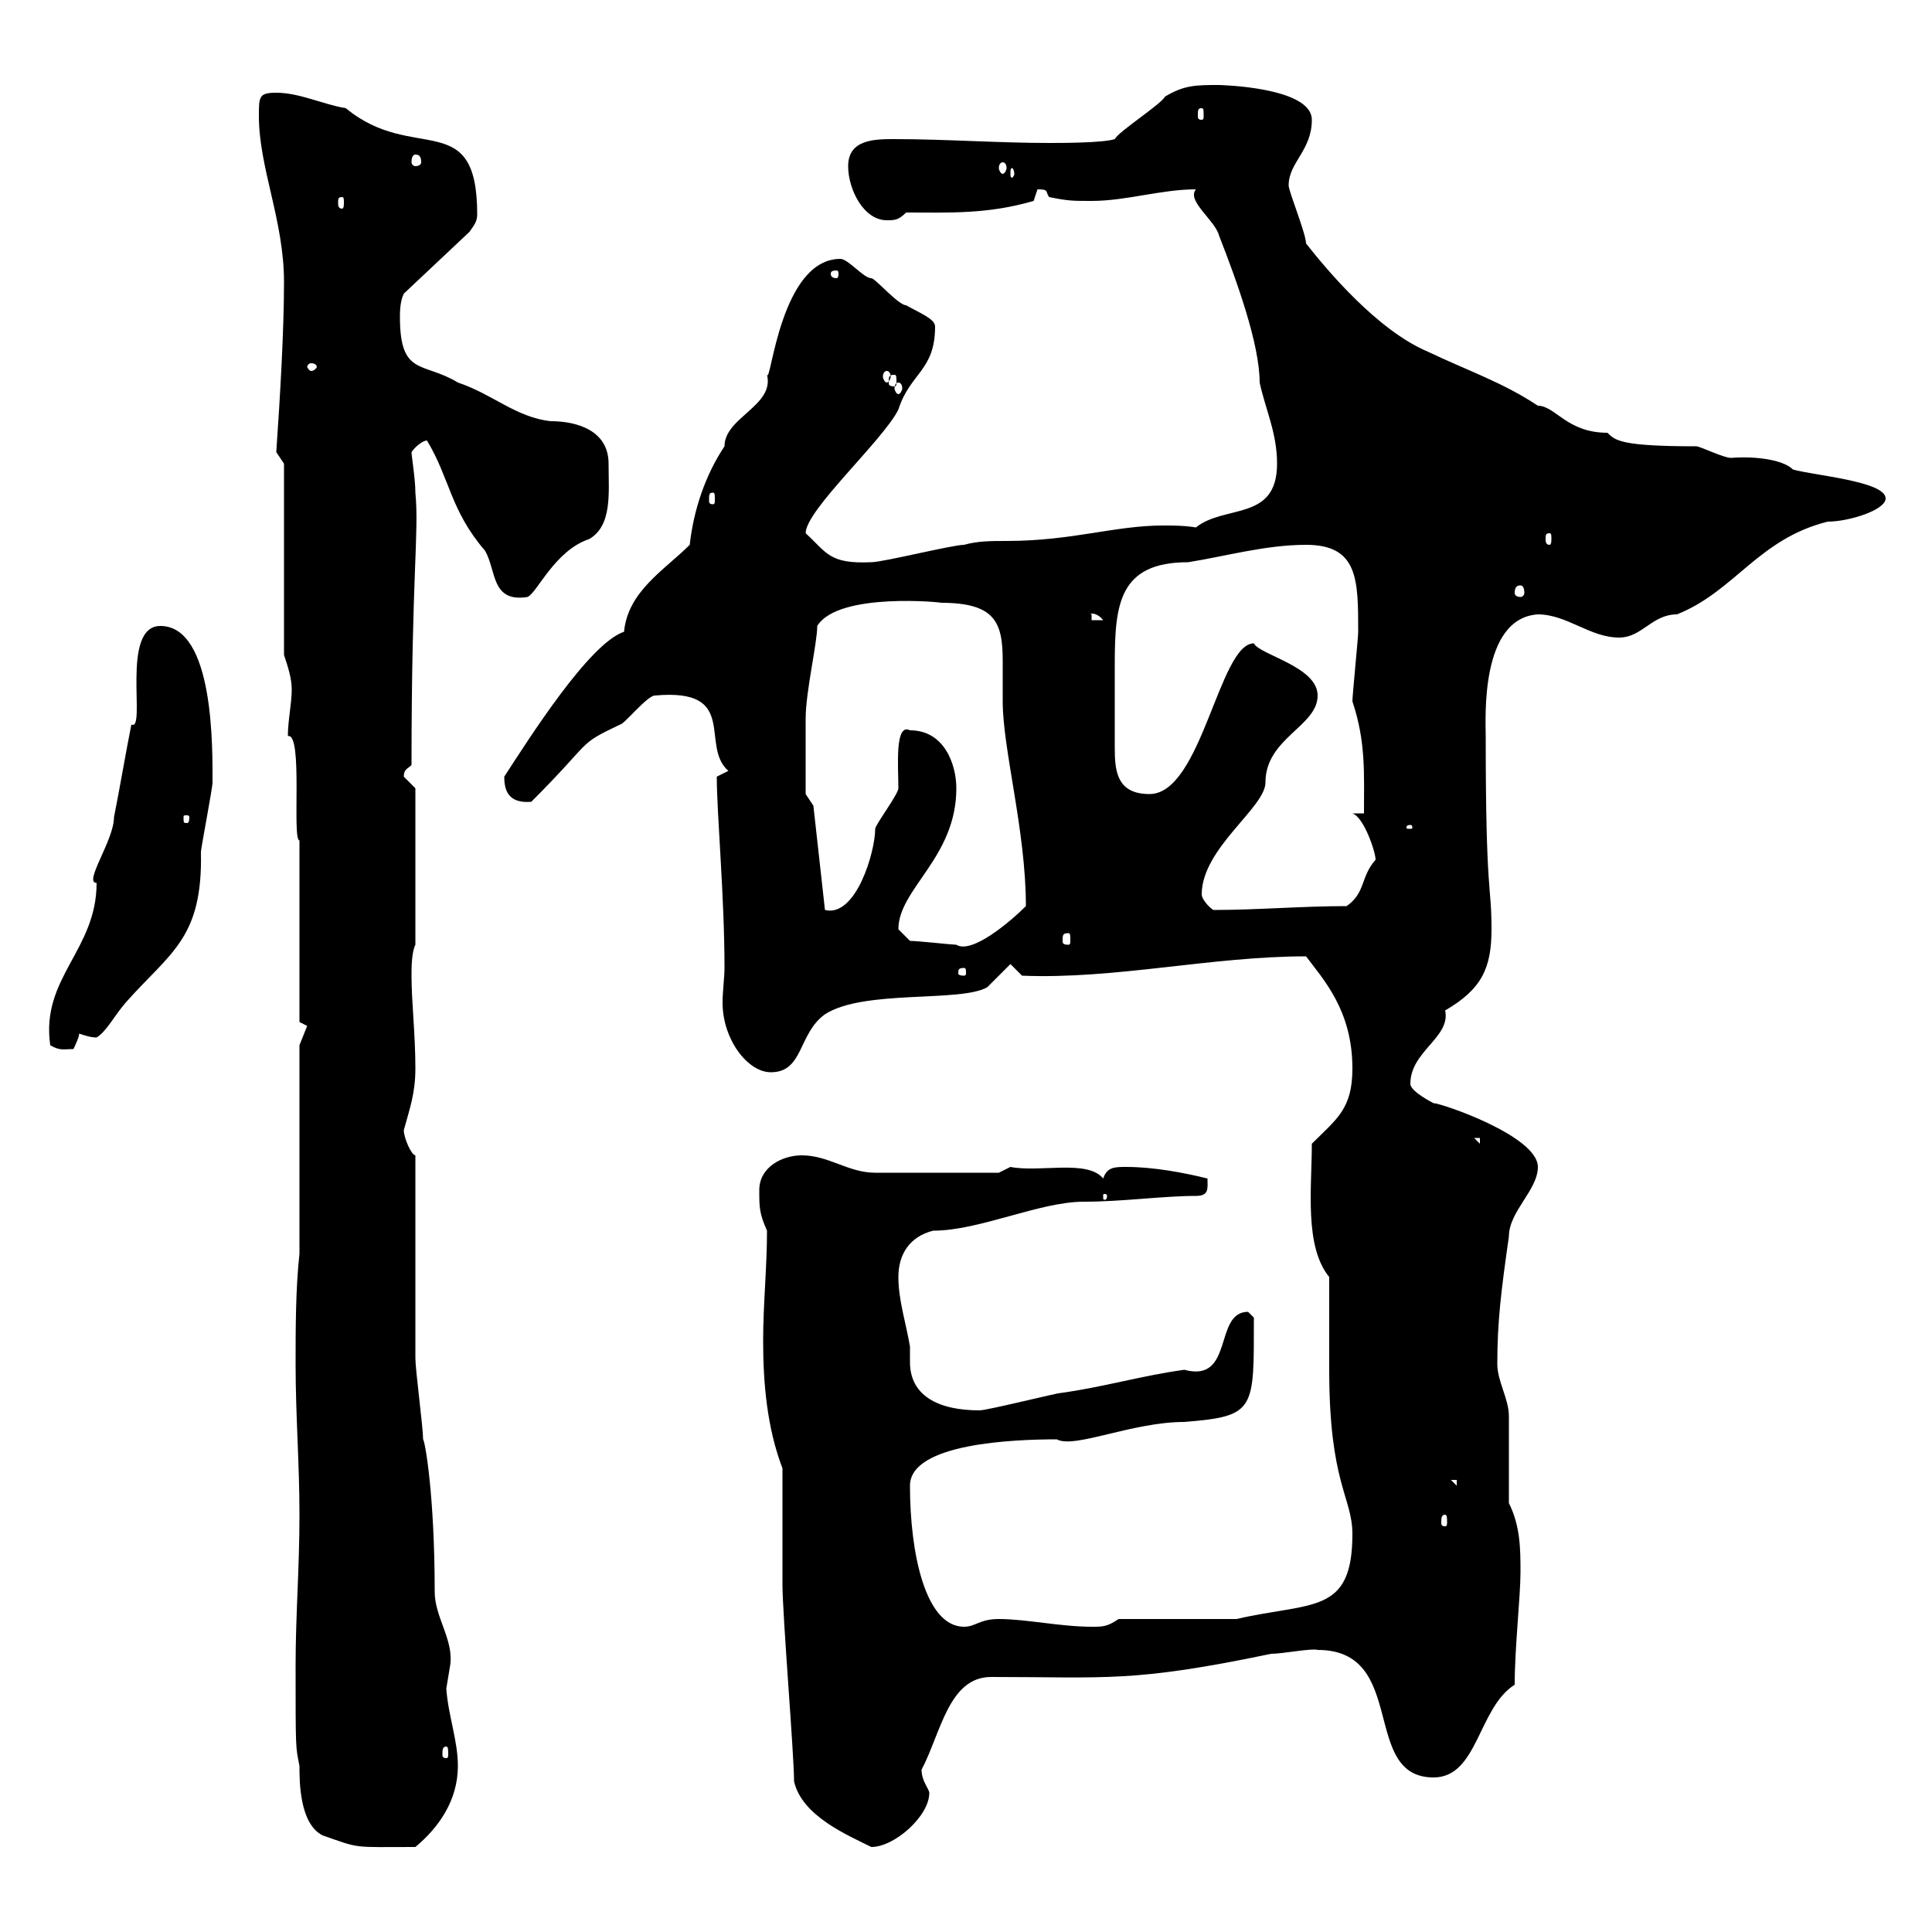 <svg xmlns="http://www.w3.org/2000/svg" xmlns:xlink="http://www.w3.org/1999/xlink" width="300" height="300"><path d="M45.90 258.60C45.90 271.80 45.90 271.20 46.50 274.20C46.50 276.60 46.50 283.20 50.10 285C56.10 287.10 54.60 286.80 64.50 286.80C68.10 283.80 71.10 279.60 71.10 274.20C71.10 270.30 69.60 266.40 69.30 262.20C69.30 262.20 69.90 258.60 69.90 258.60C70.50 254.70 67.50 251.10 67.50 247.20C67.50 232.20 66 223.80 65.70 223.50C65.70 221.70 64.50 212.70 64.50 210.90C64.50 206.40 64.50 183.90 64.50 179.40C63.90 179.40 62.70 176.70 62.70 175.50C63.60 172.20 64.50 169.80 64.50 165.90C64.50 160.50 63.90 155.70 63.90 151.50C63.90 150.30 63.90 147.90 64.50 146.70L64.50 122.40C64.50 122.40 62.70 120.60 62.70 120.60C62.70 119.40 63.30 119.40 63.90 118.80C63.90 89.10 65.10 82.80 64.50 76.50C64.50 74.40 63.90 70.80 63.90 70.20C64.50 69.30 65.70 68.40 66.30 68.40C69.90 74.40 69.90 79.20 75.30 85.50C77.10 88.50 76.20 93.60 81.90 92.70C83.40 92.10 86.10 85.50 91.50 83.70C95.10 81.60 94.50 76.50 94.50 72C94.50 66.90 89.70 65.40 85.50 65.40C80.10 64.80 76.50 61.20 71.10 59.40C65.70 56.10 62.10 58.50 62.10 49.20C62.10 48.60 62.10 46.80 62.70 45.60L72.90 36C73.50 35.10 74.10 34.50 74.10 33.30C74.10 16.50 64.20 25.50 53.70 16.80C50.10 16.20 46.50 14.40 42.90 14.40C40.20 14.40 40.20 15 40.20 18C40.20 26.10 44.10 34.20 44.10 43.80C44.10 51.30 43.50 61.50 42.90 70.20C42.90 70.20 44.10 72 44.10 72L44.10 101.70C44.70 103.50 45.30 105.30 45.30 107.10C45.30 109.20 44.70 111.90 44.70 114.30C47.10 113.70 45.30 130.50 46.50 130.50L46.50 158.70C46.50 158.70 47.70 159.30 47.70 159.30C47.70 159.30 46.50 162.30 46.50 162.30L46.50 194.70C45.90 200.10 45.90 206.40 45.90 211.80C45.90 219.90 46.50 227.10 46.50 235.20C46.50 243.60 45.90 250.80 45.90 258.60ZM123.30 276.60C124.50 282 131.70 285 135.30 286.80C138.90 286.80 144.30 282 144.30 278.40C144.30 277.80 143.10 276.60 143.10 274.80C146.10 269.10 147.30 260.40 153.90 260.40C171.90 260.40 175.80 261.30 197.40 256.80C199.20 256.80 203.70 255.90 204.60 256.20C218.70 256.20 211.20 276 222.60 276C229.50 276 229.50 265.20 235.20 261.60C235.20 255.90 236.10 247.80 236.10 244.20C236.10 240.60 236.10 237 234.30 233.40C234.30 231.60 234.30 221.70 234.30 219.90C234.30 217.20 232.50 214.50 232.50 211.80C232.50 205.20 233.10 200.40 234.30 192C234.30 188.10 238.80 184.80 238.80 181.20C238.80 176.40 223.80 171.30 222.60 171.30C222.60 171.30 219 169.50 219 168.30C219 163.20 225.30 161.10 224.40 156.90C230.10 153.60 231.60 150.30 231.60 144.30C231.60 137.10 230.70 139.50 230.70 114.30C230.70 111.60 229.80 96 238.80 95.40C243.30 95.40 246.90 99 251.40 99C255 99 256.50 95.40 260.40 95.40C269.40 91.80 273 83.70 283.80 81C287.10 81 292.80 79.20 292.80 77.40C292.80 74.70 281.40 73.80 278.40 72.90C276.90 71.40 272.70 70.80 268.80 71.10C267.60 71.10 264 69.30 263.40 69.30C251.70 69.30 250.80 68.40 249.60 67.20C243.30 67.20 241.50 63 238.80 63C233.40 59.40 228 57.60 221.70 54.60C213.90 51.30 206.10 42 202.80 37.80C202.80 36.30 200.10 29.70 200.10 28.80C200.10 25.20 203.70 23.40 203.70 18.60C203.70 13.50 189.30 13.20 189.30 13.20C185.70 13.20 183.90 13.20 180.90 15C180.30 16.20 173.70 20.40 173.10 21.60C171.30 22.20 164.70 22.20 162.90 22.20C155.10 22.20 146.70 21.60 138.90 21.60C135.90 21.60 131.70 21.60 131.70 25.80C131.70 29.40 134.10 34.20 137.70 34.20C138.90 34.20 139.50 34.20 140.70 33C147.30 33 153.30 33.30 160.50 31.20C160.50 31.20 161.10 29.40 161.10 29.40C162.90 29.40 162.30 29.70 162.90 30.60C165.90 31.20 166.50 31.20 169.50 31.20C174.90 31.20 180.30 29.40 185.70 29.40C184.20 31.20 188.70 34.20 189.30 36.60C192 43.50 195.60 53.40 195.60 59.40C196.50 63.60 198.30 67.20 198.30 72C198.30 81 190.20 78.30 185.70 81.90C183.90 81.60 182.10 81.60 180.60 81.60C173.10 81.60 166.50 84 156.30 84C153.90 84 151.80 84 149.70 84.60C147.90 84.60 137.10 87.30 135.30 87.30C128.70 87.60 128.40 85.80 125.10 82.80C125.10 79.20 137.10 68.40 139.50 63.60C141.30 57.90 145.20 57.60 145.20 50.70C145.20 49.50 142.80 48.60 140.70 47.40C139.50 47.40 135.90 43.20 135.30 43.20C134.10 43.20 131.70 40.20 130.50 40.20C121.20 40.20 119.70 59.70 119.10 58.20C120.30 63 112.50 64.80 112.50 69.30C109.50 73.80 107.70 79.20 107.10 84.60C103.20 88.50 97.50 91.80 96.90 98.10C91.50 99.90 82.20 114.60 78.30 120.60C78.30 122.70 78.90 124.80 82.50 124.50C92.40 114.60 89.40 115.80 96.30 112.50C96.90 112.50 100.50 108 101.70 108C114.90 106.80 108.60 115.80 113.10 119.70L111.30 120.60C111.30 126.30 112.50 139.20 112.50 150.30C112.50 151.80 112.20 153.90 112.20 155.70C112.20 161.40 116.10 166.50 119.70 166.50C124.80 166.50 123.90 160.50 128.10 157.50C134.10 153.60 149.10 155.70 153.30 153.30L156.90 149.70L158.70 151.50C173.10 152.10 188.10 148.50 202.80 148.50C205.50 152.10 210 156.90 210 165.90C210 172.20 207.60 173.70 203.70 177.60C203.70 184.50 202.50 193.50 206.40 198.30C206.40 200.10 206.40 210.90 206.40 212.70C206.40 230.40 210 232.50 210 238.20C210 250.80 203.70 248.70 192 251.40L173.70 251.40C171.90 252.60 171.30 252.60 169.50 252.60C164.70 252.60 159.30 251.40 155.10 251.40C152.10 251.40 151.50 252.60 149.70 252.60C143.70 252.60 141.30 241.20 141.30 230.70C141.30 224.10 157.50 223.50 164.10 223.50C166.80 225 175.80 220.80 183.90 220.80C195 219.90 194.70 219 194.70 204.60C194.70 204.60 193.80 203.70 193.80 203.70C188.40 203.70 191.70 214.80 183.90 212.70C177.30 213.60 171.30 215.40 164.70 216.30C164.10 216.30 153.30 219 152.10 219C145.50 219 141.30 216.60 141.30 211.50C141.30 210.90 141.30 209.70 141.30 209.10C140.70 205.50 139.50 201.90 139.50 198.30C139.50 194.70 141.30 192 144.90 191.10C152.10 191.10 161.40 186.60 168.30 186.60C174.30 186.60 180.60 185.70 185.70 185.70C187.80 185.70 187.50 184.50 187.50 183C183.90 182.10 179.10 181.20 174.90 181.20C173.10 181.20 171.90 181.20 171.30 183C168.90 180 161.40 182.10 156.90 181.20L155.10 182.10C149.70 182.10 140.70 182.10 135.90 182.10C131.70 182.10 128.70 179.40 124.50 179.40C121.50 179.40 117.90 181.20 117.90 184.80C117.90 187.50 117.90 188.40 119.10 191.10C119.10 196.80 118.50 202.50 118.50 208.20C118.50 214.80 119.10 221.70 121.50 228C121.50 230.70 121.50 243.60 121.50 246C121.50 250.80 123.30 272.40 123.30 276.60ZM69.30 271.20C69.60 271.20 69.60 271.80 69.60 272.40C69.60 272.70 69.60 273 69.30 273C68.70 273 68.70 272.70 68.70 272.40C68.70 271.80 68.70 271.20 69.30 271.20ZM224.40 235.20C224.70 235.20 224.70 235.80 224.70 236.40C224.70 236.70 224.70 237 224.40 237C223.80 237 223.80 236.70 223.80 236.40C223.80 235.80 223.80 235.20 224.40 235.20ZM225.30 229.80L226.20 229.80L226.20 230.70ZM171.90 185.70C171.90 186.30 171.60 186.30 171.60 186.30C171.30 186.30 171.30 186.30 171.30 185.70C171.30 185.40 171.30 185.40 171.60 185.40C171.60 185.40 171.90 185.40 171.90 185.70ZM228.90 176.70L229.80 176.70L229.80 177.60ZM7.80 162.30C9.30 163.20 9.90 162.90 11.40 162.90C11.40 162.90 12.30 161.10 12.30 160.50C13.20 160.80 14.10 161.10 15 161.10C16.50 160.20 17.70 157.80 19.50 155.70C26.40 147.90 31.50 145.80 31.20 132.30C31.20 131.70 33 122.40 33 121.50C33 116.40 33.30 97.20 24.90 97.20C18.60 97.20 22.80 113.70 20.40 112.50C19.50 117 18.60 122.40 17.70 126.90C17.70 130.50 12.90 137.10 15 137.10C15 147.60 6.30 151.80 7.80 162.30ZM149.70 150.30C150 150.30 150 150.60 150 151.20C150 151.20 150 151.50 149.70 151.50C148.80 151.50 148.80 151.20 148.80 151.20C148.80 150.60 148.80 150.30 149.70 150.30ZM141.30 146.10C141.30 146.10 139.50 144.30 139.50 144.30C139.50 138 148.50 133.20 148.50 122.40C148.50 118.80 146.70 113.40 141.30 113.40C138.90 112.20 139.50 119.10 139.50 122.40C139.50 123.30 135.90 128.10 135.90 128.70C135.90 132.30 132.90 142.50 128.10 141.30L126.30 125.10L125.10 123.30C125.10 121.20 125.10 114.60 125.10 111.60C125.10 107.40 126.90 99.90 126.90 97.20C130.20 91.80 147 93.60 146.10 93.60C154.50 93.60 155.70 96.60 155.70 102.60C155.70 104.70 155.70 106.50 155.70 108.90C155.70 116.40 159.30 129 159.30 140.70C156.90 143.10 150.90 148.20 148.50 146.70C147.90 146.70 142.50 146.10 141.30 146.10ZM165.90 144.90C166.20 144.90 166.20 145.20 166.20 146.10C166.20 146.40 166.20 146.70 165.90 146.70C165 146.70 165 146.40 165 146.10C165 145.20 165 144.90 165.90 144.90ZM186.60 138.90C186.60 131.70 196.50 125.40 196.50 121.50C196.50 114.60 204.60 112.80 204.60 108C204.60 103.50 195.60 101.70 194.70 99.90C189.30 99.90 186.60 123.30 178.50 123.30C173.40 123.30 173.10 119.70 173.10 116.10C173.10 113.70 173.10 114 173.10 108C173.10 106.80 173.10 105 173.10 103.20C173.10 93.90 173.70 87.30 184.50 87.30C190.20 86.40 196.50 84.60 202.80 84.60C210.90 84.60 210.90 90 210.90 98.10C210.90 99 210 108 210 108.90C212.10 115.20 211.80 120 211.80 126.30L210 126.30C211.80 126.90 213.60 132.30 213.60 133.50C211.20 136.20 212.10 138.60 209.10 140.70C202.20 140.70 195.30 141.30 188.40 141.30C187.50 140.70 186.60 139.50 186.60 138.90ZM219 128.10C219.30 128.10 219.30 128.40 219.30 128.40C219.30 128.70 219.30 128.70 219 128.70C218.40 128.70 218.40 128.70 218.40 128.40C218.40 128.40 218.40 128.10 219 128.10ZM29.40 126.90C29.40 127.80 29.10 127.80 29.10 127.80C28.50 127.80 28.50 127.80 28.50 126.90C28.50 126.60 28.50 126.60 29.10 126.60C29.10 126.60 29.40 126.60 29.40 126.90ZM169.50 95.40C168.90 95.40 170.10 94.80 171.30 96.30L169.50 96.30ZM236.10 90.90C236.40 90.90 236.70 91.20 236.70 92.10C236.70 92.40 236.40 92.70 236.10 92.70C235.50 92.70 235.20 92.40 235.20 92.10C235.20 91.20 235.50 90.90 236.10 90.90ZM240.60 82.80C240.90 82.80 240.90 83.10 240.90 83.70C240.90 84 240.90 84.60 240.60 84.60C240 84.60 240 84 240 83.70C240 83.10 240 82.80 240.60 82.80ZM110.70 76.50C111 76.50 111 76.80 111 77.70C111 78 111 78.30 110.70 78.30C110.10 78.30 110.10 78 110.10 77.70C110.10 76.80 110.10 76.50 110.70 76.50ZM139.50 59.40C139.80 59.40 140.10 59.70 140.10 60.30C140.10 60.60 139.80 61.20 139.50 61.20C139.20 61.20 138.90 60.60 138.90 60.30C138.90 59.70 139.20 59.40 139.50 59.40ZM138.90 58.20C139.20 58.20 139.20 58.50 139.20 59.40C139.20 59.70 139.20 60 138.90 60C138 60 138 59.70 138 59.40C138 58.50 138 58.20 138.90 58.20ZM137.70 57.60C138 57.60 138.30 57.90 138.30 58.50C138.30 58.80 138 59.40 137.70 59.40C137.40 59.40 137.10 58.80 137.10 58.50C137.10 57.90 137.40 57.60 137.70 57.60ZM48.30 56.40C48.90 56.40 49.20 56.70 49.20 57C49.20 57 48.90 57.60 48.30 57.60C48 57.60 47.70 57 47.70 57C47.70 56.70 48 56.40 48.30 56.40ZM129.90 42C130.20 42 130.20 42.30 130.20 42.60C130.20 42.60 130.20 43.20 129.90 43.20C129 43.20 129 42.60 129 42.60C129 42.30 129 42 129.90 42ZM53.10 30.60C53.40 30.60 53.40 30.90 53.40 31.50C53.40 31.80 53.40 32.40 53.10 32.40C52.50 32.40 52.50 31.80 52.50 31.50C52.50 30.90 52.50 30.60 53.10 30.60ZM157.50 27C157.50 27.30 157.20 27.60 157.20 27.60C156.90 27.60 156.90 27.30 156.90 27C156.90 26.40 156.90 26.10 157.20 26.10C157.20 26.10 157.50 26.40 157.50 27ZM155.70 25.20C156 25.20 156.30 25.50 156.30 26.10C156.30 26.40 156 27 155.70 27C155.40 27 155.10 26.40 155.10 26.10C155.10 25.50 155.40 25.20 155.70 25.20ZM64.50 24C65.10 24 65.40 24.30 65.40 25.20C65.40 25.50 65.10 25.80 64.50 25.80C64.20 25.80 63.90 25.50 63.90 25.20C63.90 24.30 64.20 24 64.50 24ZM186.60 16.80C186.90 16.80 186.90 17.10 186.90 18C186.90 18.30 186.90 18.60 186.60 18.60C186 18.60 186 18.30 186 18C186 17.10 186 16.80 186.60 16.80Z"/></svg>